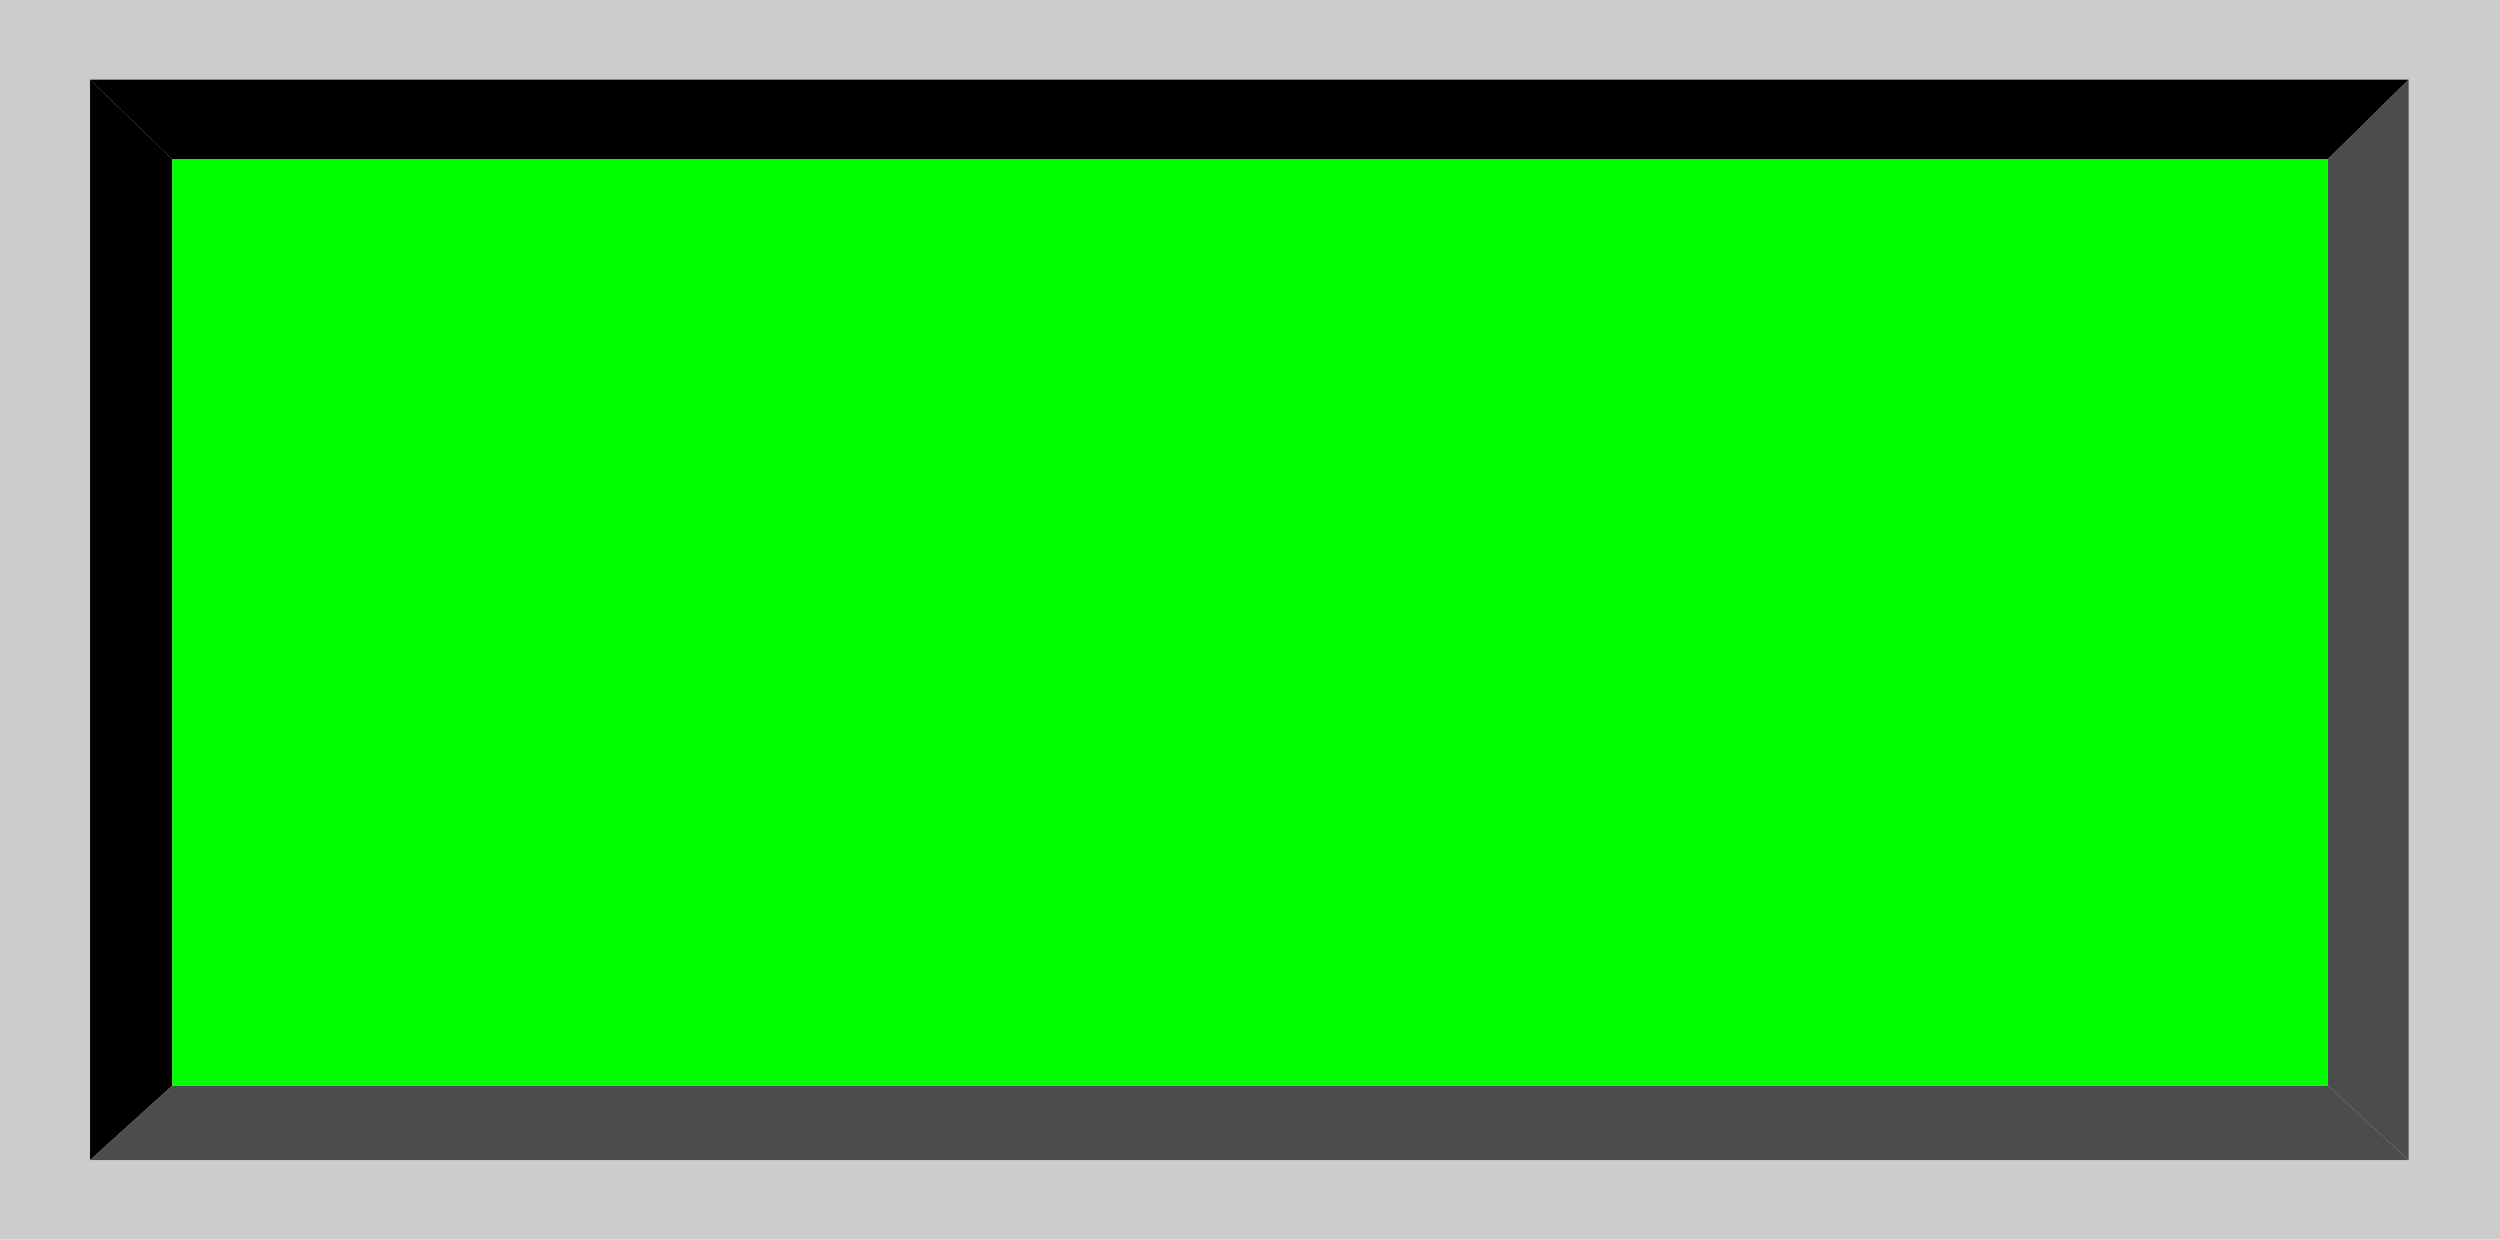 <!--?xml version="1.0" encoding="UTF-8" standalone="no"?-->
<!-- Creator: CorelDRAW -->

<svg xmlns:dc="http://purl.org/dc/elements/1.1/" xmlns:cc="http://creativecommons.org/ns#" xmlns:rdf="http://www.w3.org/1999/02/22-rdf-syntax-ns#" xmlns:svg="http://www.w3.org/2000/svg" xmlns="http://www.w3.org/2000/svg" xmlns:sodipodi="http://sodipodi.sourceforge.net/DTD/sodipodi-0.dtd" xmlns:inkscape="http://www.inkscape.org/namespaces/inkscape" xml:space="preserve" width="22.372mm" height="11.094mm" style="shape-rendering:geometricPrecision; text-rendering:geometricPrecision; image-rendering:optimizeQuality; fill-rule:evenodd; clip-rule:evenodd" viewBox="0 0 1.916 0.95" id="svg2" version="1.1" inkscape:version="0.48.3.1 r9886" sodipodi:docname="43.svg"><sodipodi:namedview pagecolor="#ffffff" bordercolor="#666666" borderopacity="1" objecttolerance="10" gridtolerance="10" guidetolerance="10" inkscape:pageopacity="0" inkscape:pageshadow="2" inkscape:window-width="1440" inkscape:window-height="844" id="namedview22" showgrid="false" inkscape:zoom="10.949602" inkscape:cx="44.515533" inkscape:cy="18.79338" inkscape:window-x="-4" inkscape:window-y="-4" inkscape:window-maximized="1" inkscape:current-layer="svg2"></sodipodi:namedview>
 <defs id="defs4">
  <style type="text/css" id="style6">
   
    .fil0 {fill:black}
    .fil2 {fill:#4C4C4C}
    .fil1 {fill:#CCCCCC}
    .fil3 {fill:#E5E5E5}
   
  </style>
 
  
  
  
  
  
  
  
 </defs>
 <g id="shadow" inkscape:label="#g3025"><rect style="fill: rgb(204, 204, 204);" y="0" x="0" class="fil0" width="1.916" height="0.95" id="rect10"></rect></g><g id="light" inkscape:label="#g3028"><polygon style="fill: rgb(0, 0, 0);" class="fil1" points="0.132,0.122 1.784,0.122 1.846,0.061 0.069,0.061 " id="polygon12"></polygon><polygon style="fill: rgb(0, 0, 0);" class="fil1" points="0.132,0.832 0.132,0.122 0.069,0.061 0.069,0.889 " id="polygon14"></polygon></g><g id="dark" inkscape:label="#g3035"><polygon style="fill:#4c4c4c" class="fil2" points="0.132,0.832 1.784,0.832 1.846,0.889 0.069,0.889 " id="polygon16"></polygon><polygon style="fill:#4c4c4c" class="fil2" points="1.784,0.832 1.784,0.122 1.846,0.061 1.846,0.889 " id="polygon18"></polygon></g><g id="hlight" inkscape:label="#g3032" style="fill: rgb(0, 255, 0);"><rect style="fill: rgb(0, 255, 0);" class="fil3" x="0.132" y="0.122" width="1.652" height="0.71" id="rect20"></rect></g>
</svg>
